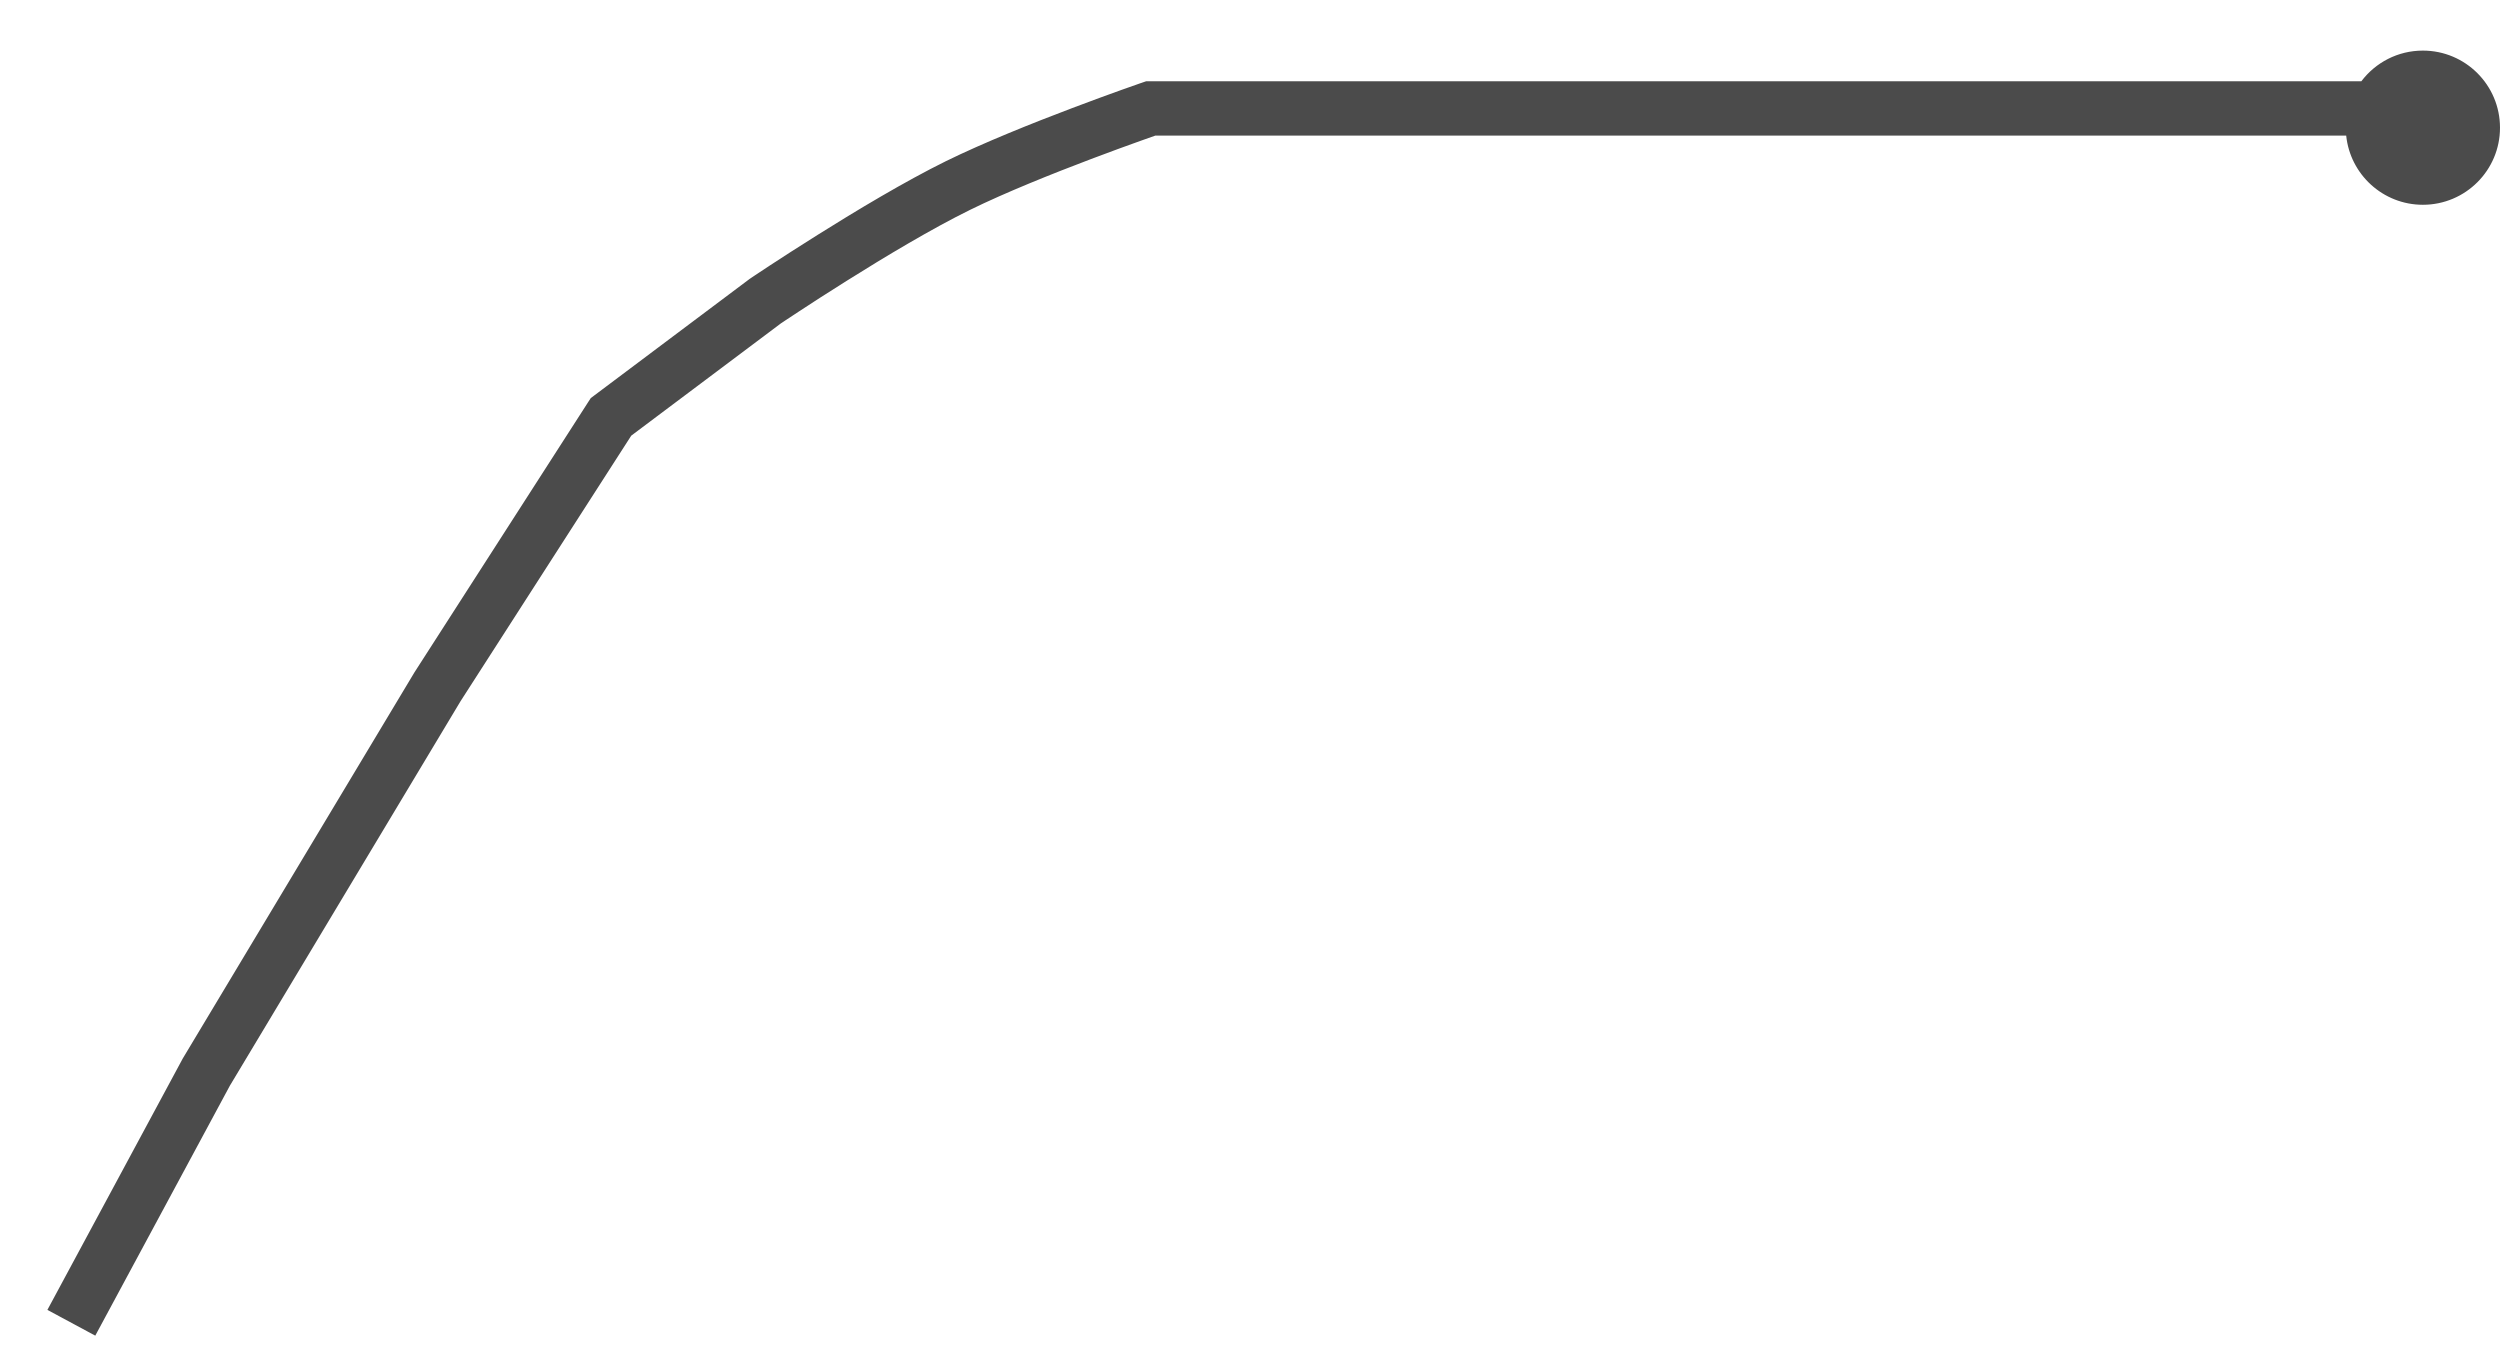 <svg width="46" height="25" viewBox="0 0 46 25" fill="none" xmlns="http://www.w3.org/2000/svg">
<path fill-rule="evenodd" clip-rule="evenodd" d="M0.872 24.102L3.355 19.491L3.36 19.481L3.366 19.471L7.622 12.378L7.626 12.371L7.63 12.365L10.822 7.399L10.871 7.324L10.943 7.27L13.78 5.142L13.79 5.134L13.801 5.127L14.08 5.542L13.801 5.127L13.801 5.127L13.801 5.127L13.802 5.126L13.807 5.123L13.826 5.11L13.896 5.063C13.957 5.023 14.046 4.964 14.156 4.891C14.378 4.746 14.688 4.545 15.044 4.322C15.752 3.877 16.657 3.334 17.406 2.965C18.098 2.625 19.003 2.263 19.725 1.99C20.088 1.852 20.409 1.736 20.639 1.653C20.754 1.612 20.847 1.58 20.911 1.557L20.984 1.531L21.004 1.525L21.009 1.523L21.01 1.522L21.011 1.522L21.011 1.522L21.174 1.995L21.011 1.522L21.09 1.495H21.174H43.449C43.708 1.152 44.119 0.931 44.581 0.931C45.365 0.931 46 1.566 46 2.35C46 3.133 45.365 3.768 44.581 3.768C43.847 3.768 43.243 3.21 43.17 2.495H21.258L21.241 2.501C21.179 2.523 21.089 2.555 20.976 2.595C20.75 2.676 20.435 2.79 20.079 2.925C19.363 3.196 18.494 3.544 17.848 3.862C17.147 4.207 16.279 4.727 15.576 5.169C15.227 5.388 14.922 5.585 14.705 5.728C14.596 5.799 14.51 5.856 14.45 5.896L14.383 5.941L14.37 5.949L11.615 8.016L8.476 12.899L4.23 19.976L1.753 24.576L0.872 24.102Z" fill="#4B4B4B"/>
</svg>
